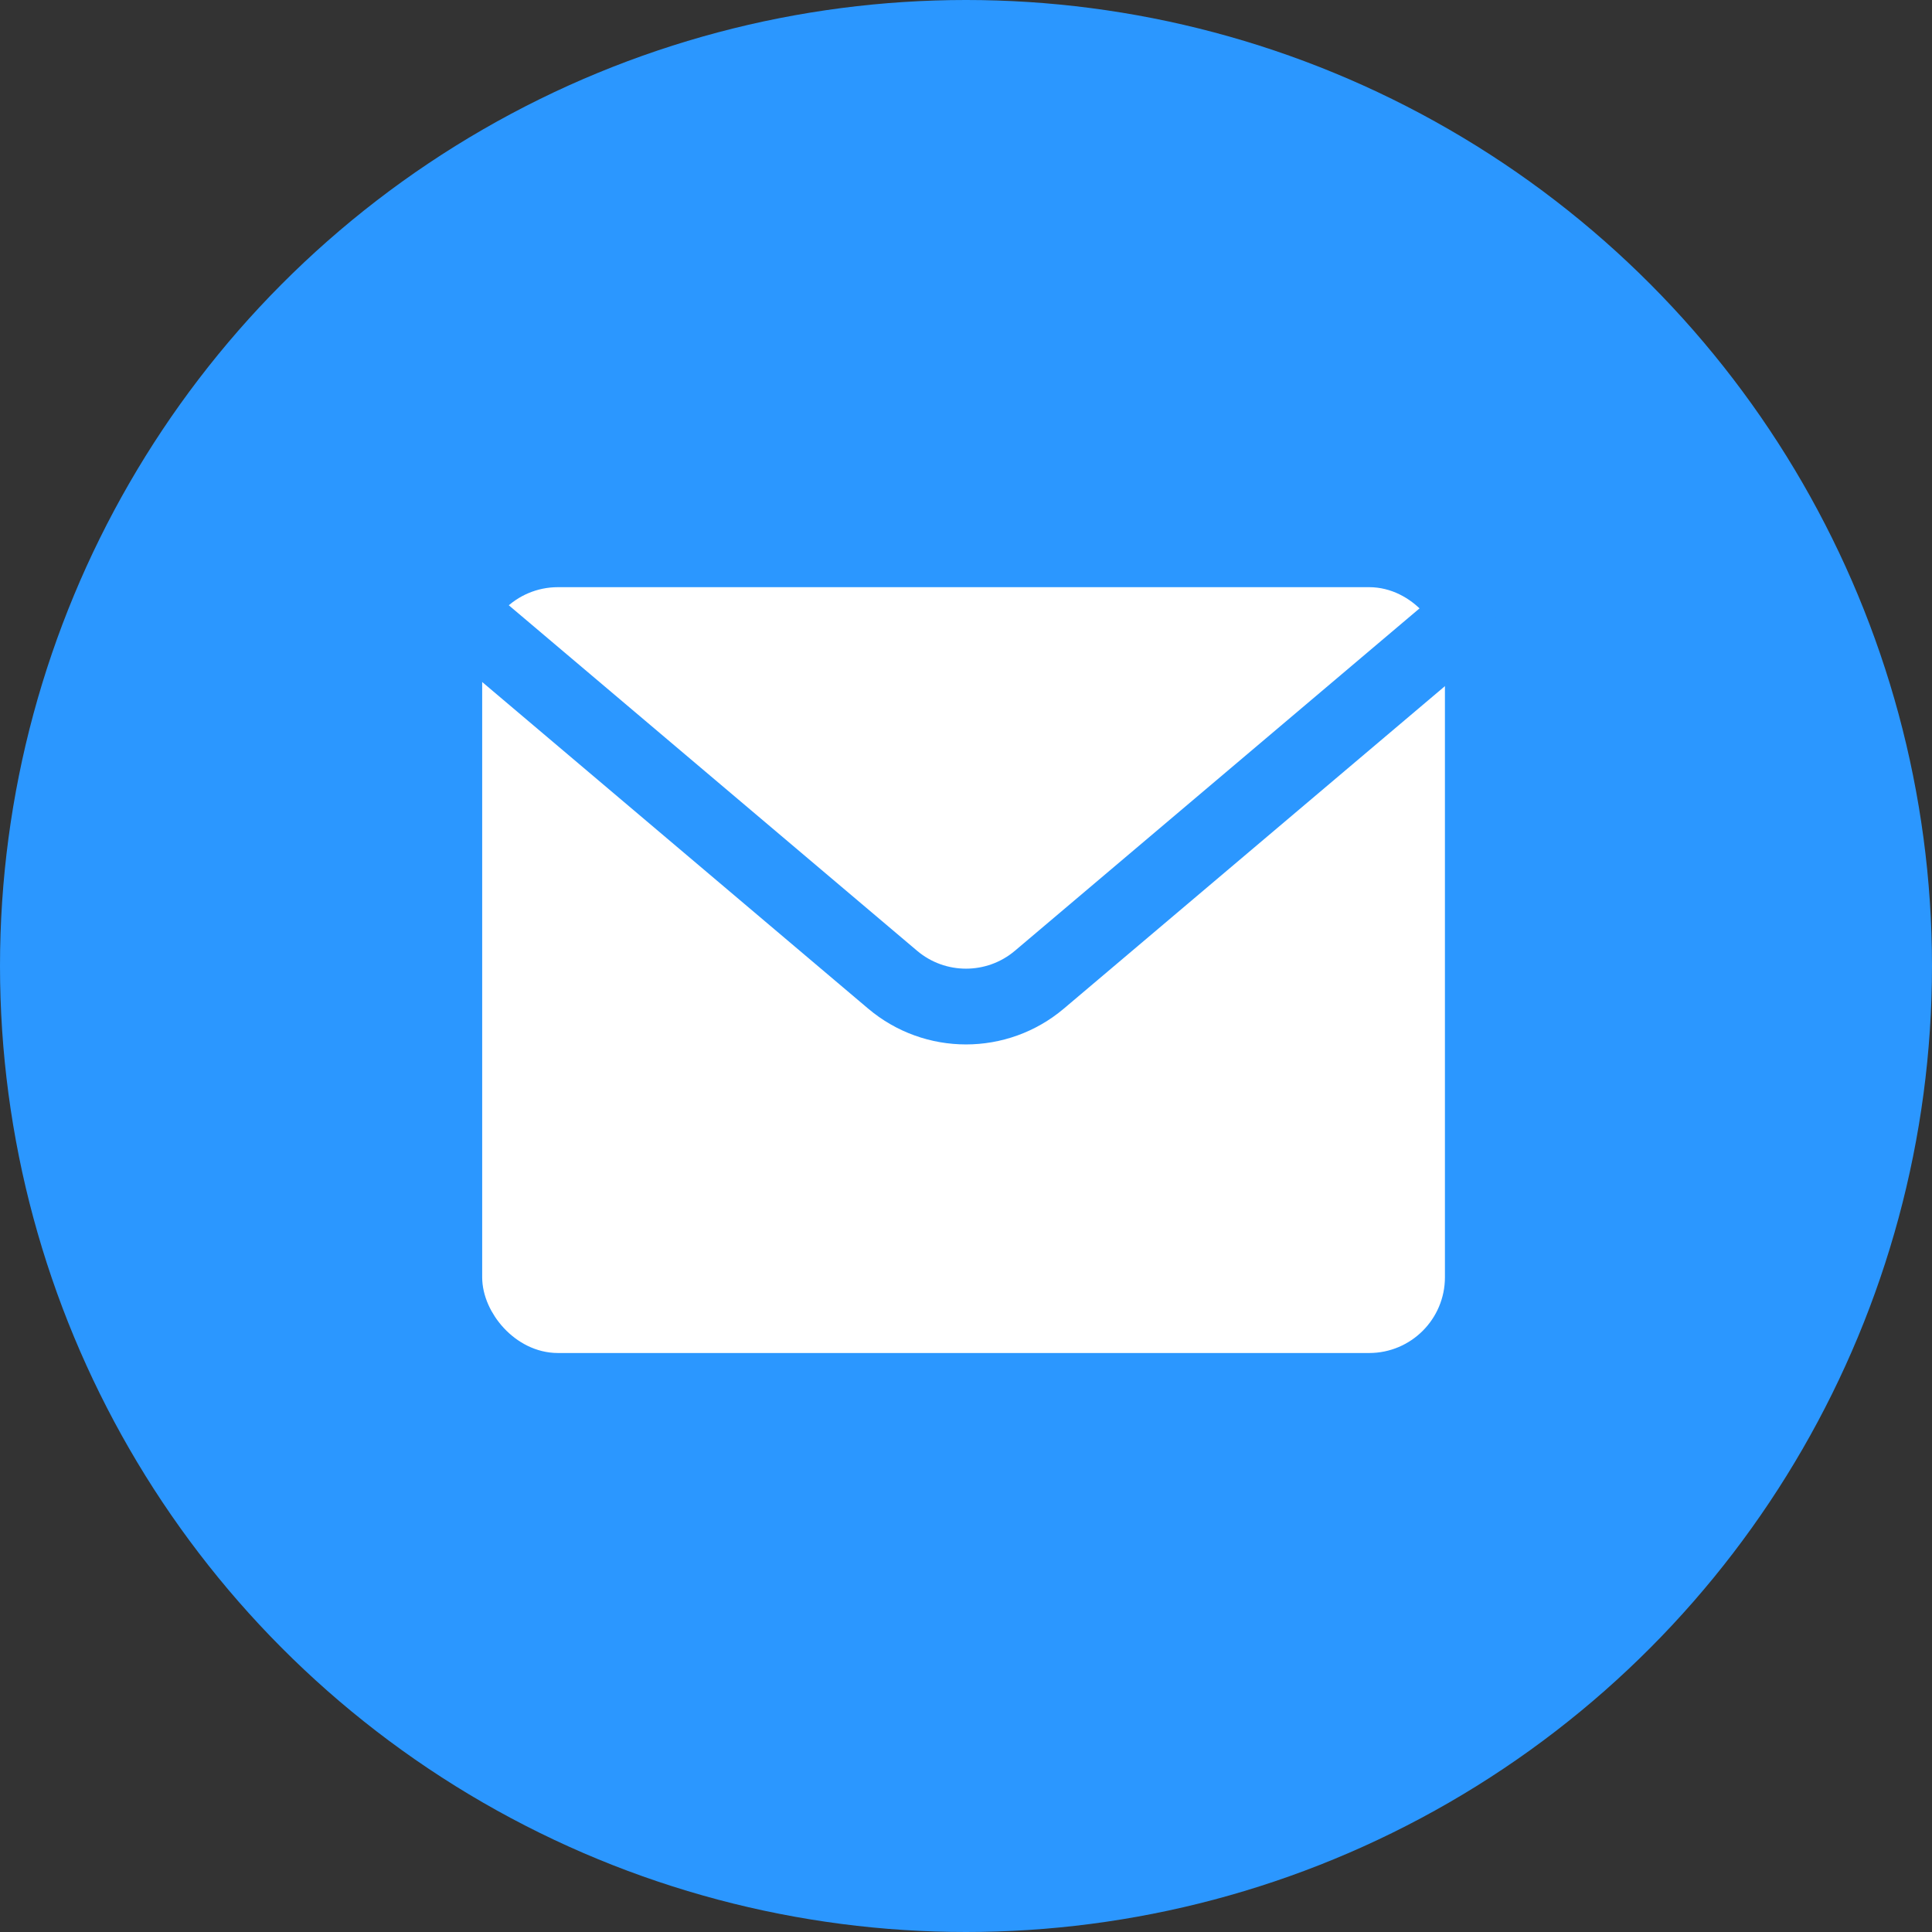 <svg width="102" height="102" viewBox="0 0 102 102" fill="none" xmlns="http://www.w3.org/2000/svg">
<rect x="0" y="0" width="102" height="102" fill="#333333" stroke="none"/>
<circle cx="51" cy="51" r="51" fill="#2B97FF"/>
<rect x="26.457" y="32" width="48.828" height="38.432" rx="3" fill="white" stroke="white" stroke-width="2"/>
<path d="M25 33L47.124 51.721C49.361 53.614 52.639 53.614 54.876 51.721L77 33" stroke="#2B97FF" stroke-width="4" stroke-linecap="round" stroke-linejoin="round"/>
</svg>

